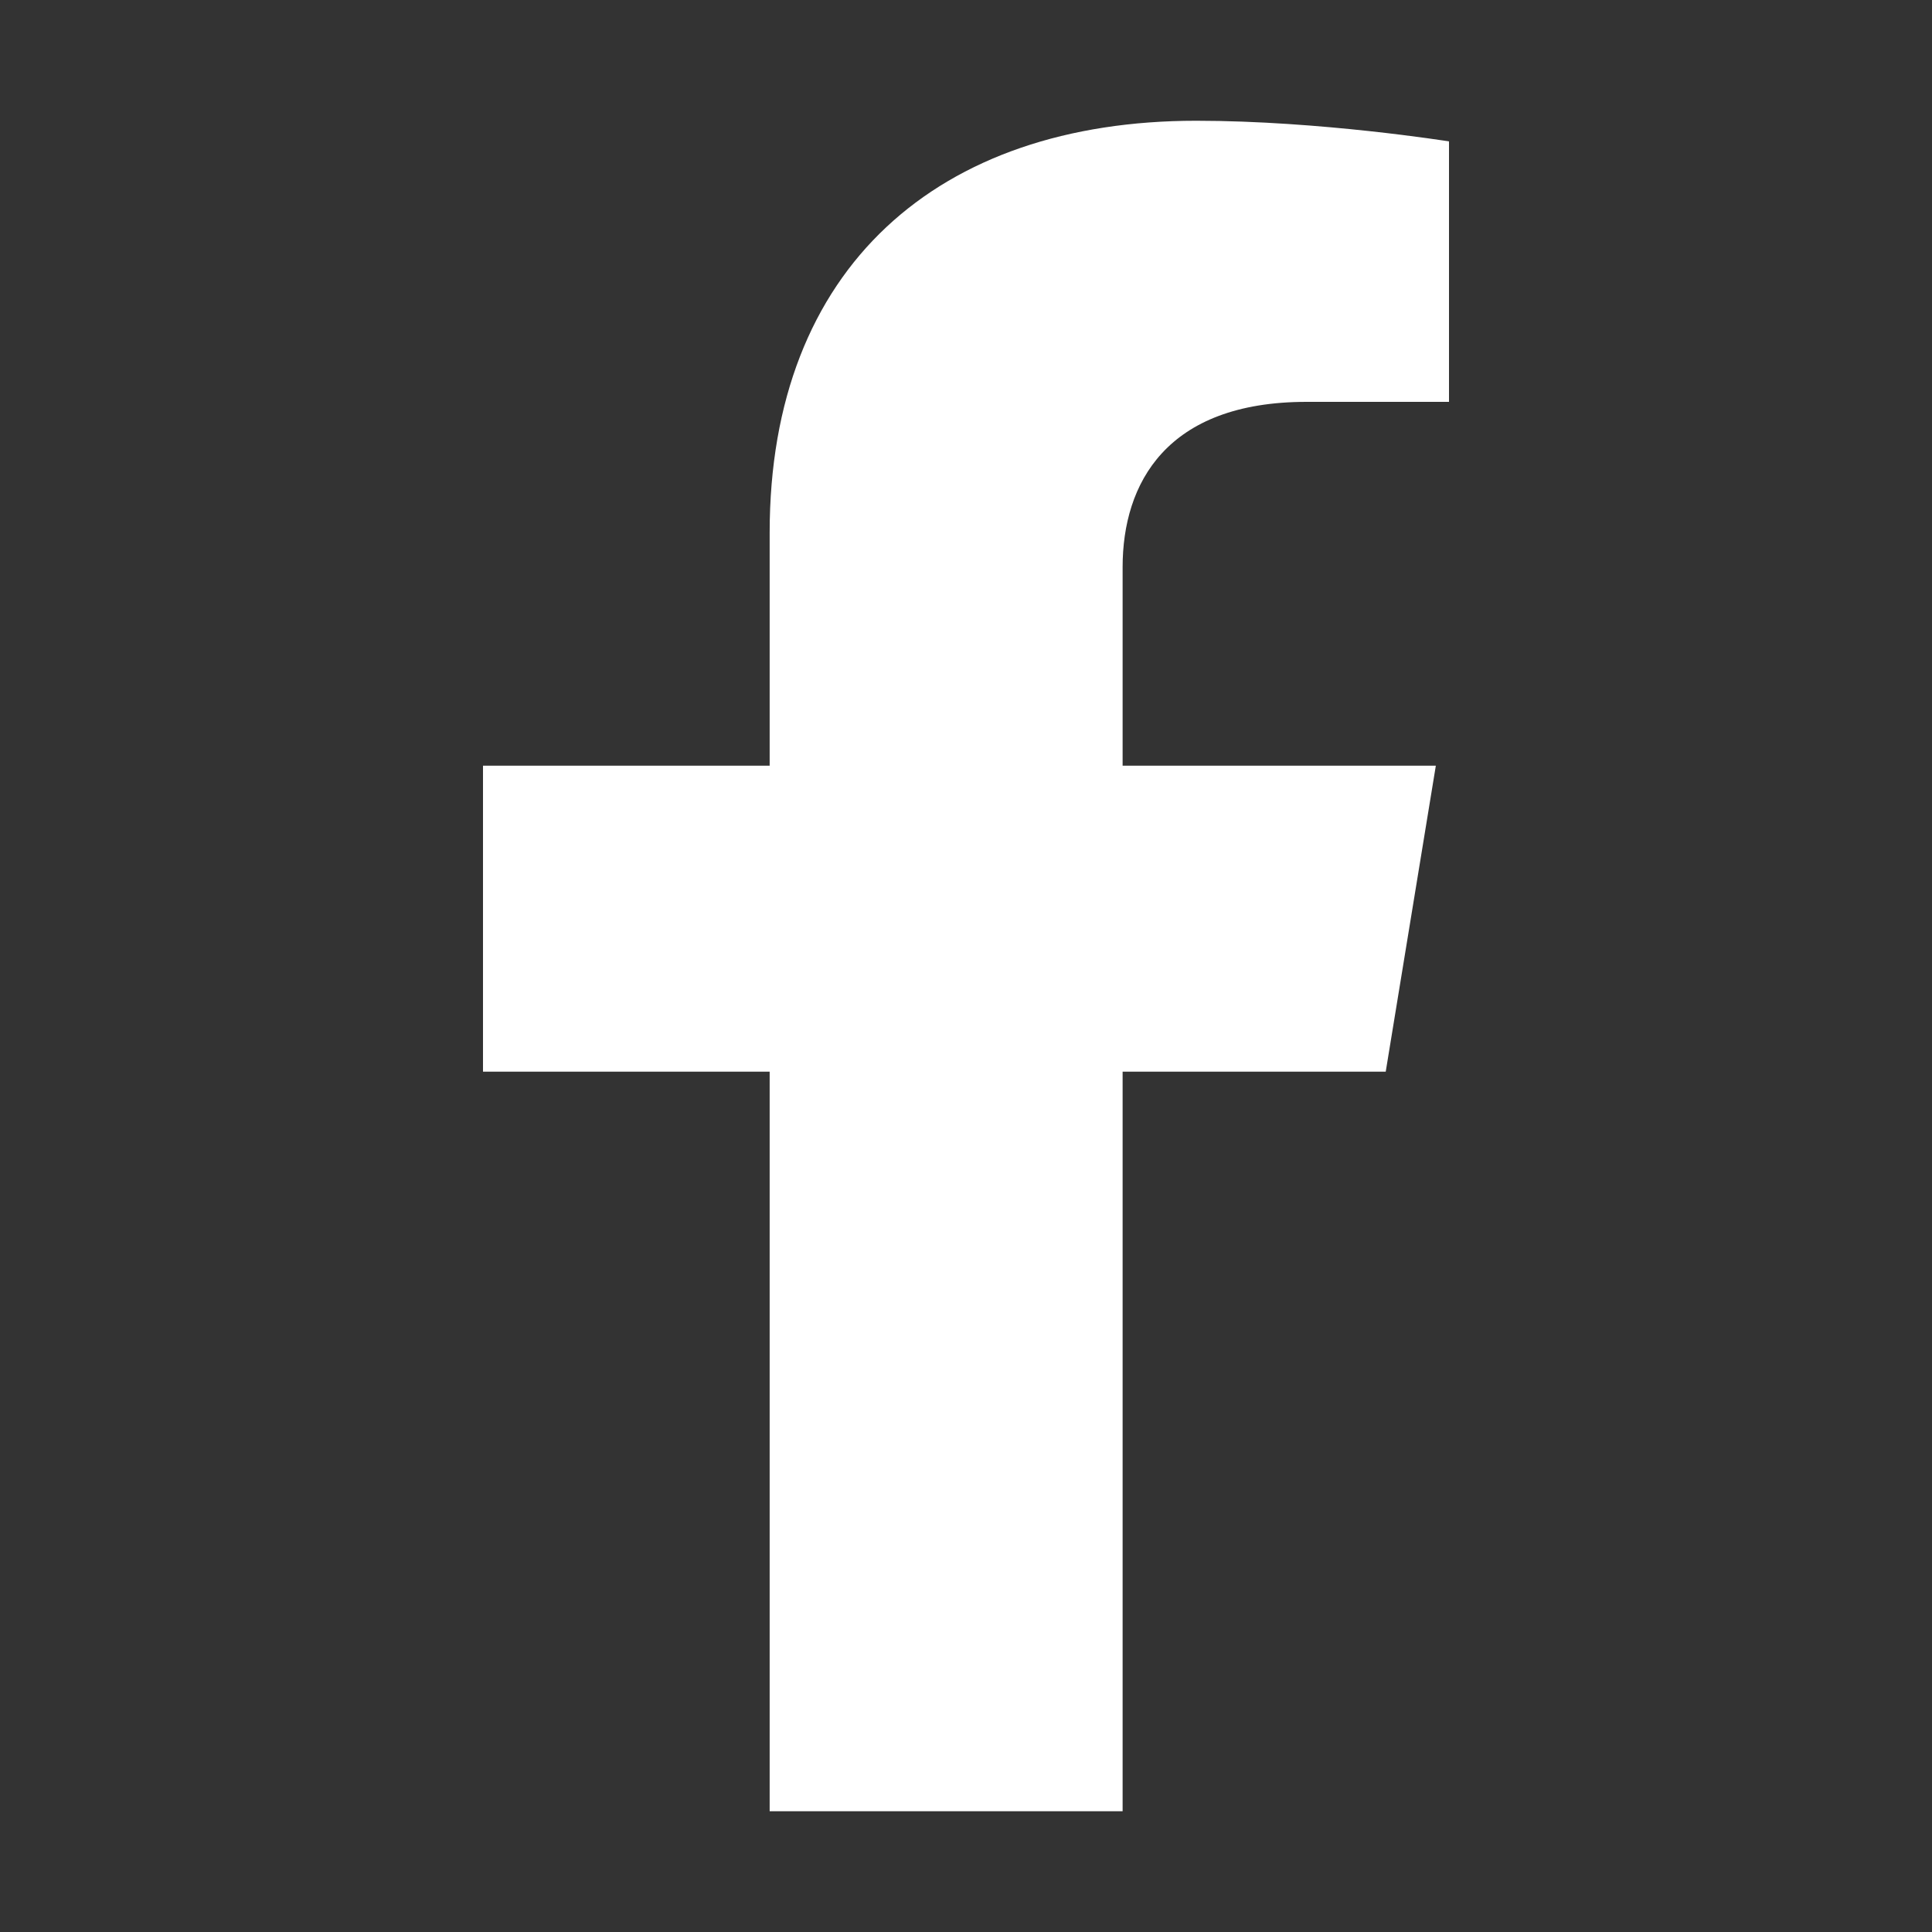 <svg viewBox="0 0 16 16" fill="none" xmlns="http://www.w3.org/2000/svg">
<rect x="0" y="0" width="16" height="16" fill="#333333" stroke="none"/>
<path d="M11.476 8.875L11.891 6.341H9.297V4.697C9.297 4.004 9.659 3.328 10.821 3.328H12V1.171C12 1.171 10.93 1 9.907 1C7.771 1 6.374 2.214 6.374 4.41V6.341H4V8.875H6.374V15H9.297V8.875H11.476Z" fill="#FFF"/>
</svg>
